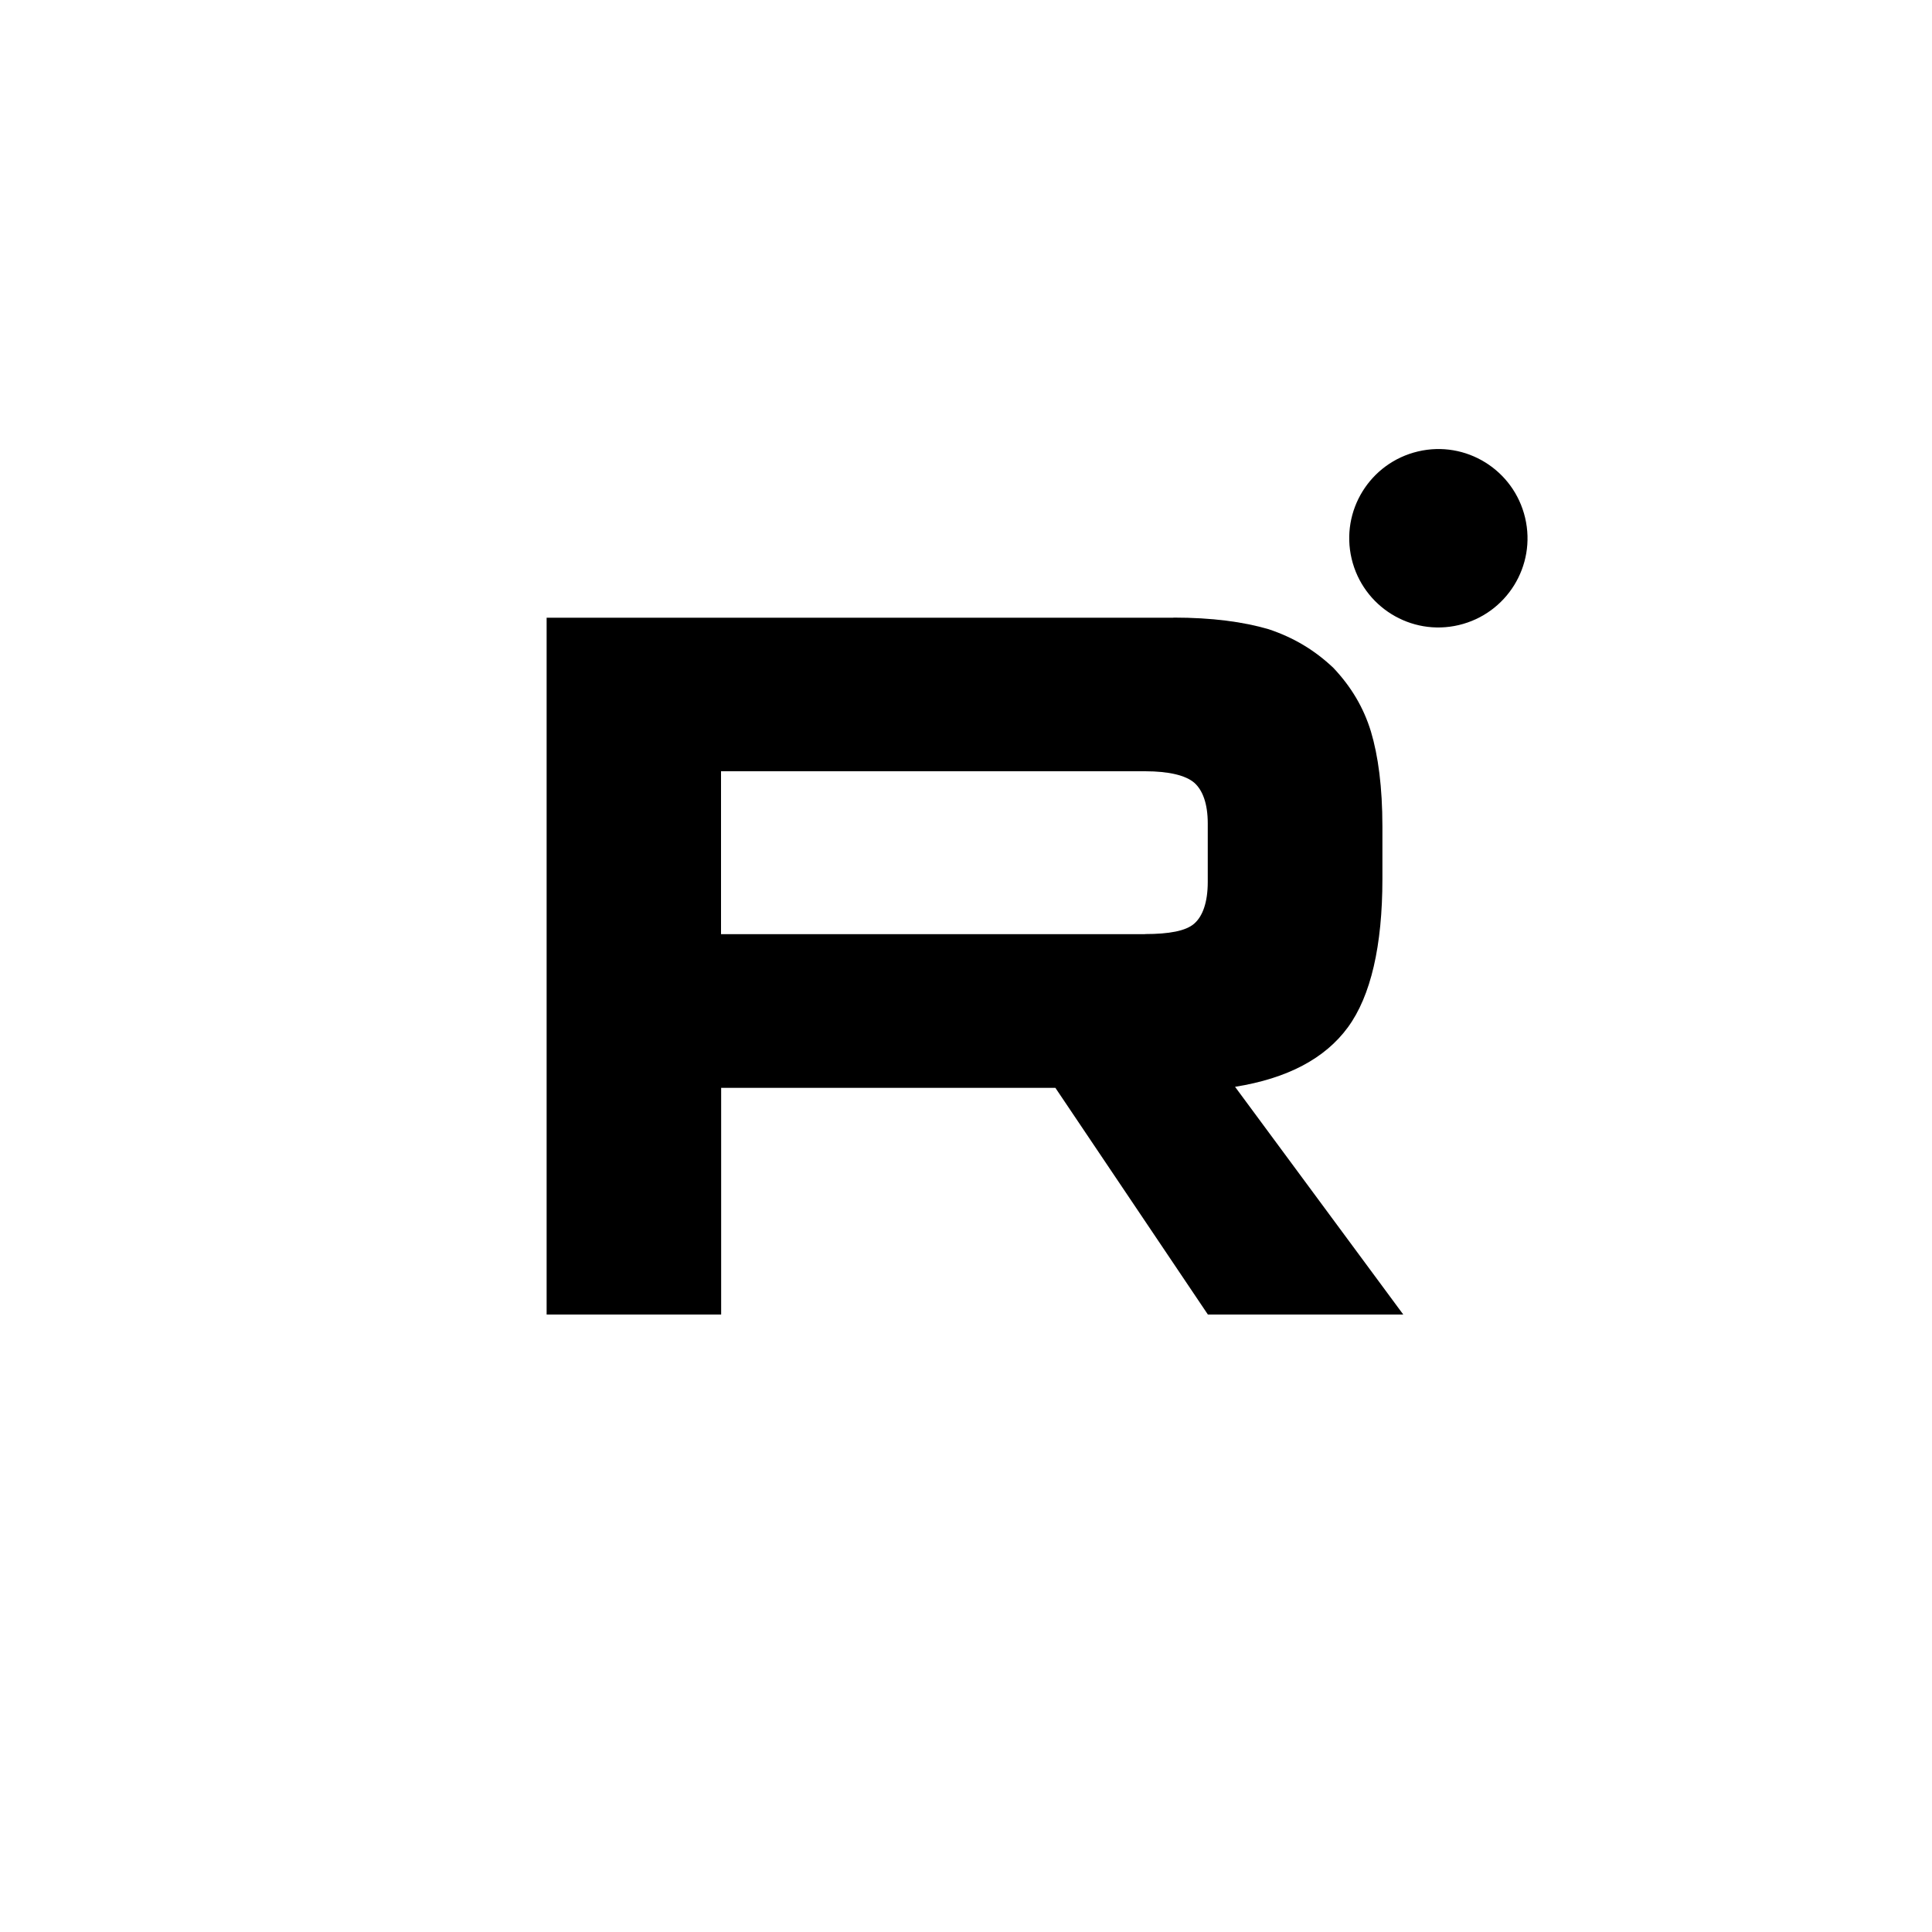 <?xml version="1.0" encoding="UTF-8"?> <svg xmlns="http://www.w3.org/2000/svg" id="_Слой_1" data-name="Слой_1" version="1.1" viewBox="0 0 1500 1500"><defs><style> .st0 { fill-rule: evenodd; } </style></defs><path d="M1132.6,485.3c37.2-8.8,60.3-46,51.5-83.3-8.8-37.2-46-60.3-83.2-51.5-37.2,8.8-60.3,46-51.5,83.3,8.8,37.2,46,60.3,83.2,51.5Z"></path><path class="st0" d="M911,479.6h-486.6v541h135.5v-176h259.5l118.4,176h151.7l-130.6-176.8c40.6-6.5,69.8-21.9,87.6-46.2,17.8-24.3,26.8-63.3,26.8-115.2v-40.6c0-30.8-3.3-55.1-8.9-73.8-5.7-18.7-15.4-34.9-29.2-49.5-14.6-13.8-30.8-23.5-50.3-30-19.5-5.7-43.8-9-73.8-9ZM889.1,725.3h-329.3v-126.5h329.3c18.7,0,31.6,3.3,38.1,8.9,6.5,5.7,10.5,16.2,10.5,31.6v45.4c0,16.2-4.1,26.8-10.5,32.4-6.5,5.7-19.5,8.1-38.2,8.1Z"></path></svg> 